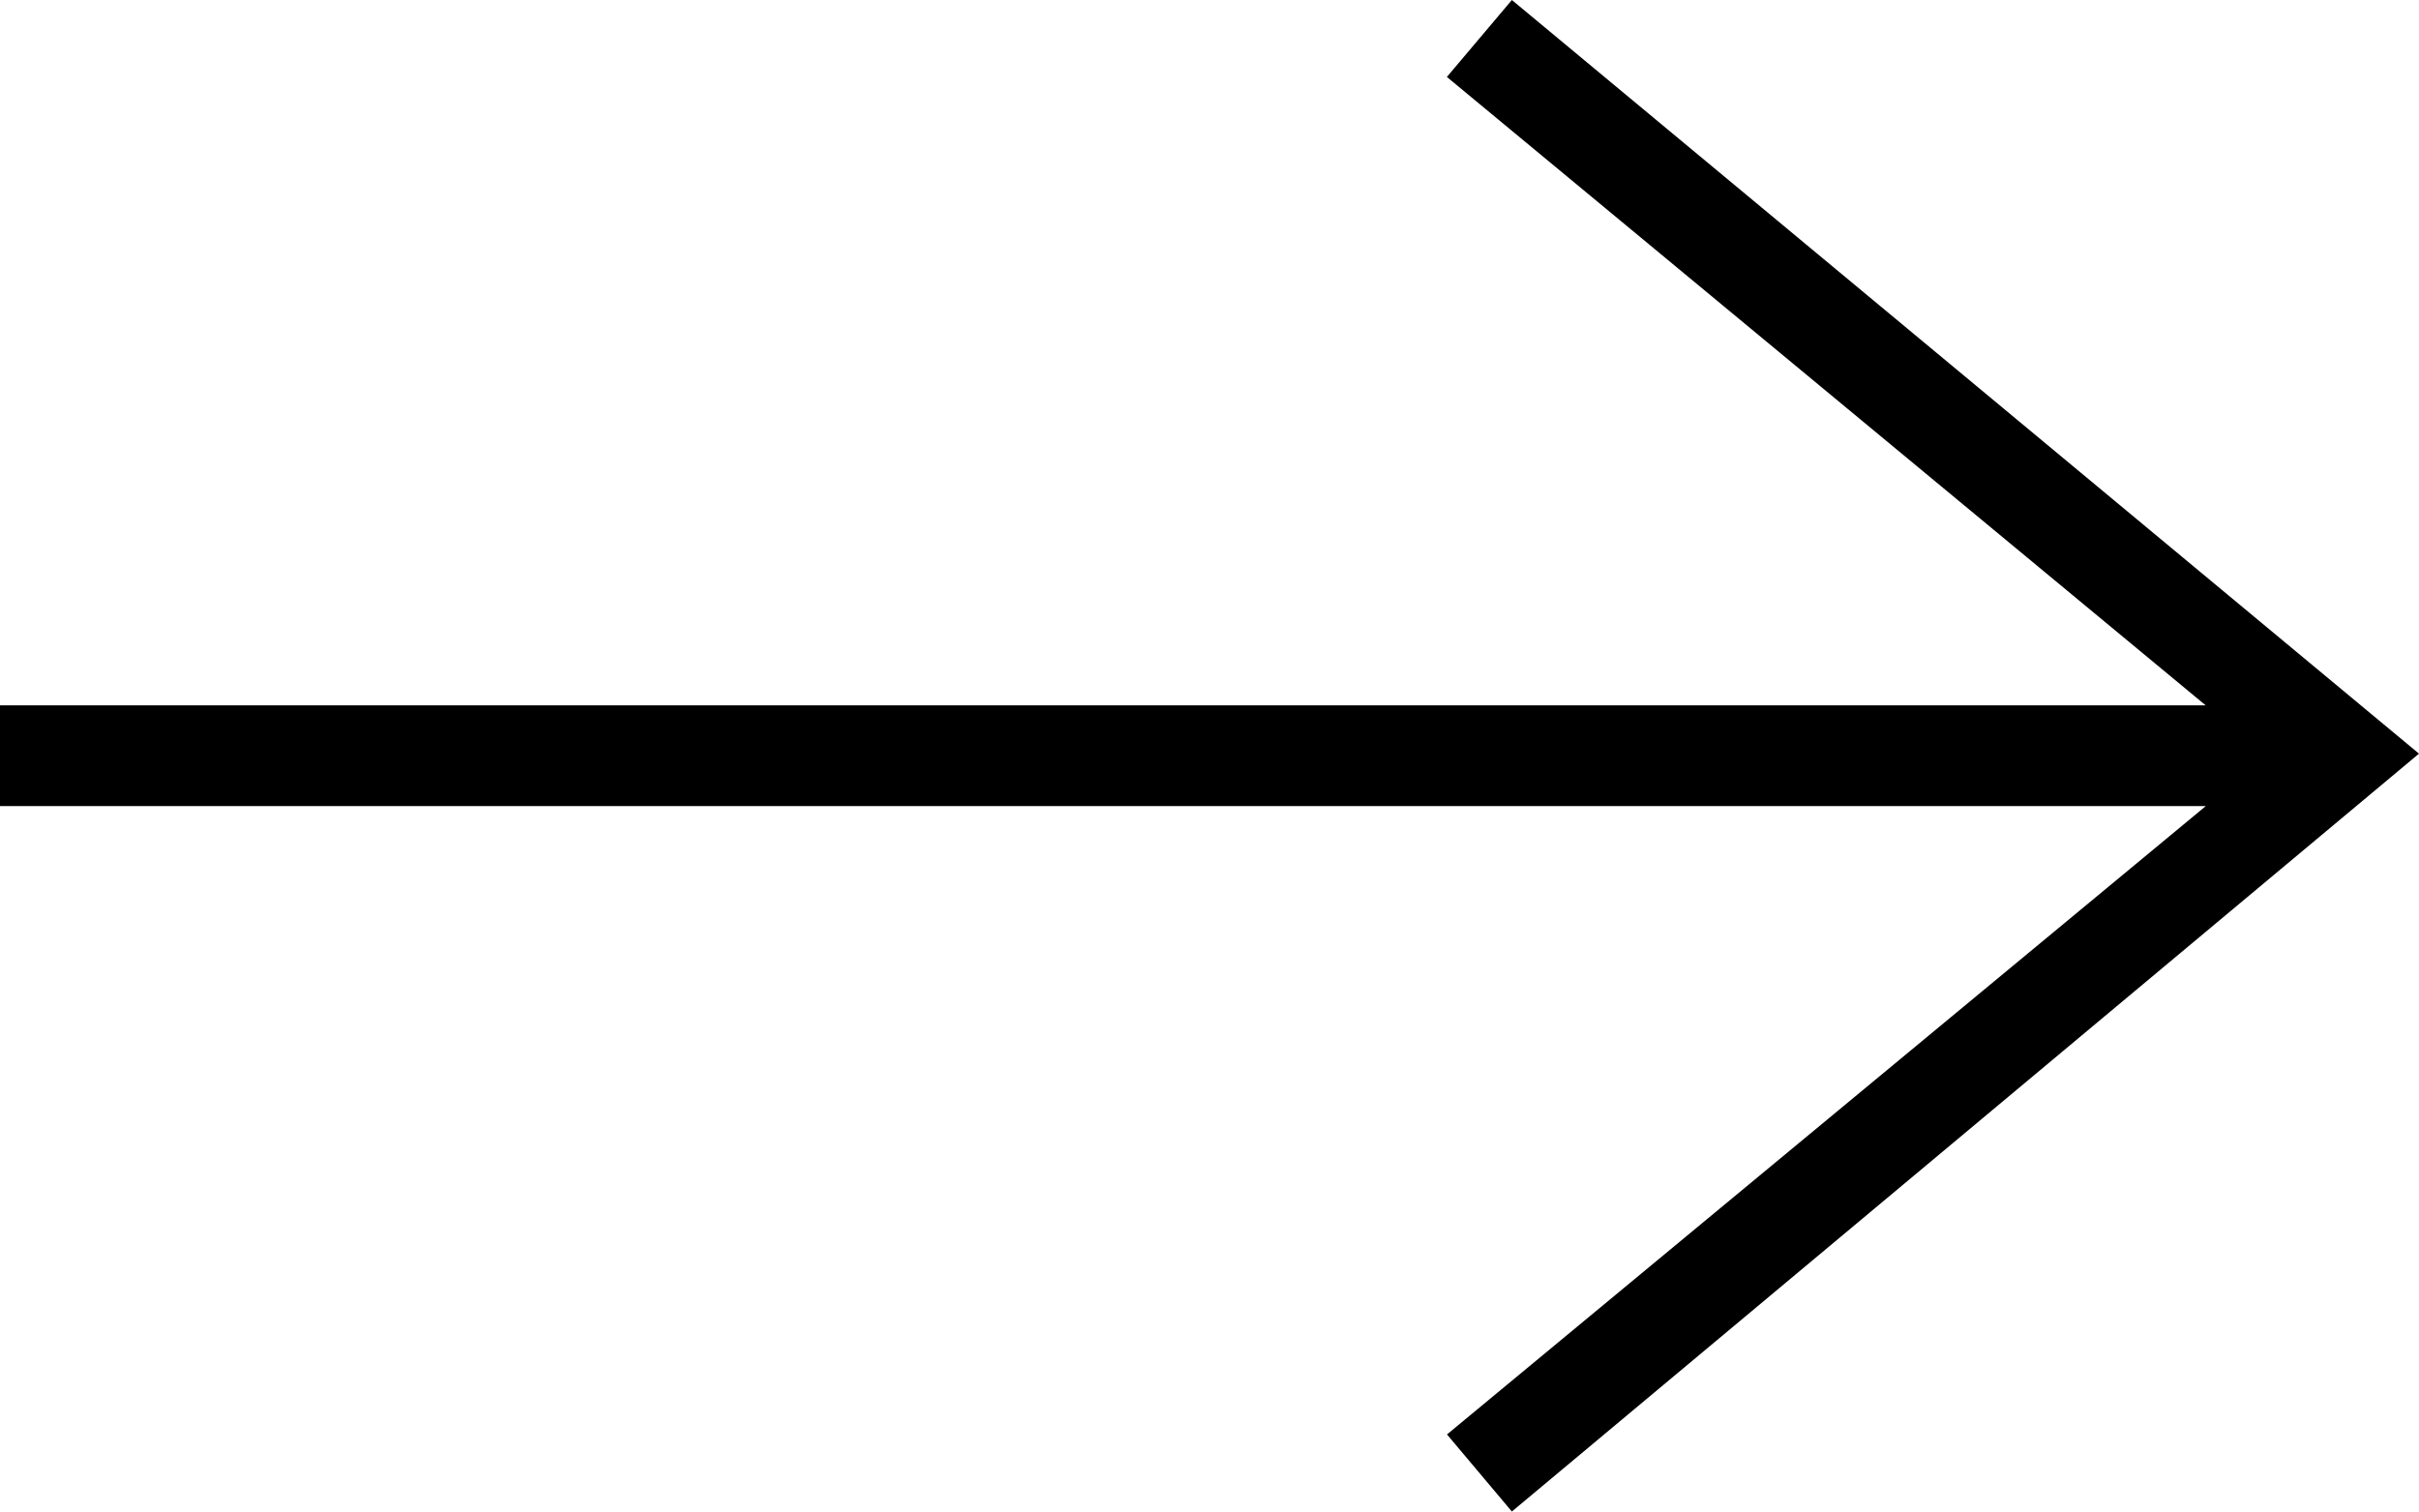 <?xml version="1.0" encoding="UTF-8"?>
<svg xmlns="http://www.w3.org/2000/svg" width="19.016" height="11.885" viewBox="0 0 19.016 11.885">
  <path id="iconmonstr-arrow-right-thin" d="M17.339,10.339l-5.964,4.94.51.606,7.131-5.959L11.885,4l-.511.605,5.965,4.941H0v.792H17.339Z" transform="translate(0 -4)" fill-rule="evenodd"></path>
</svg>
